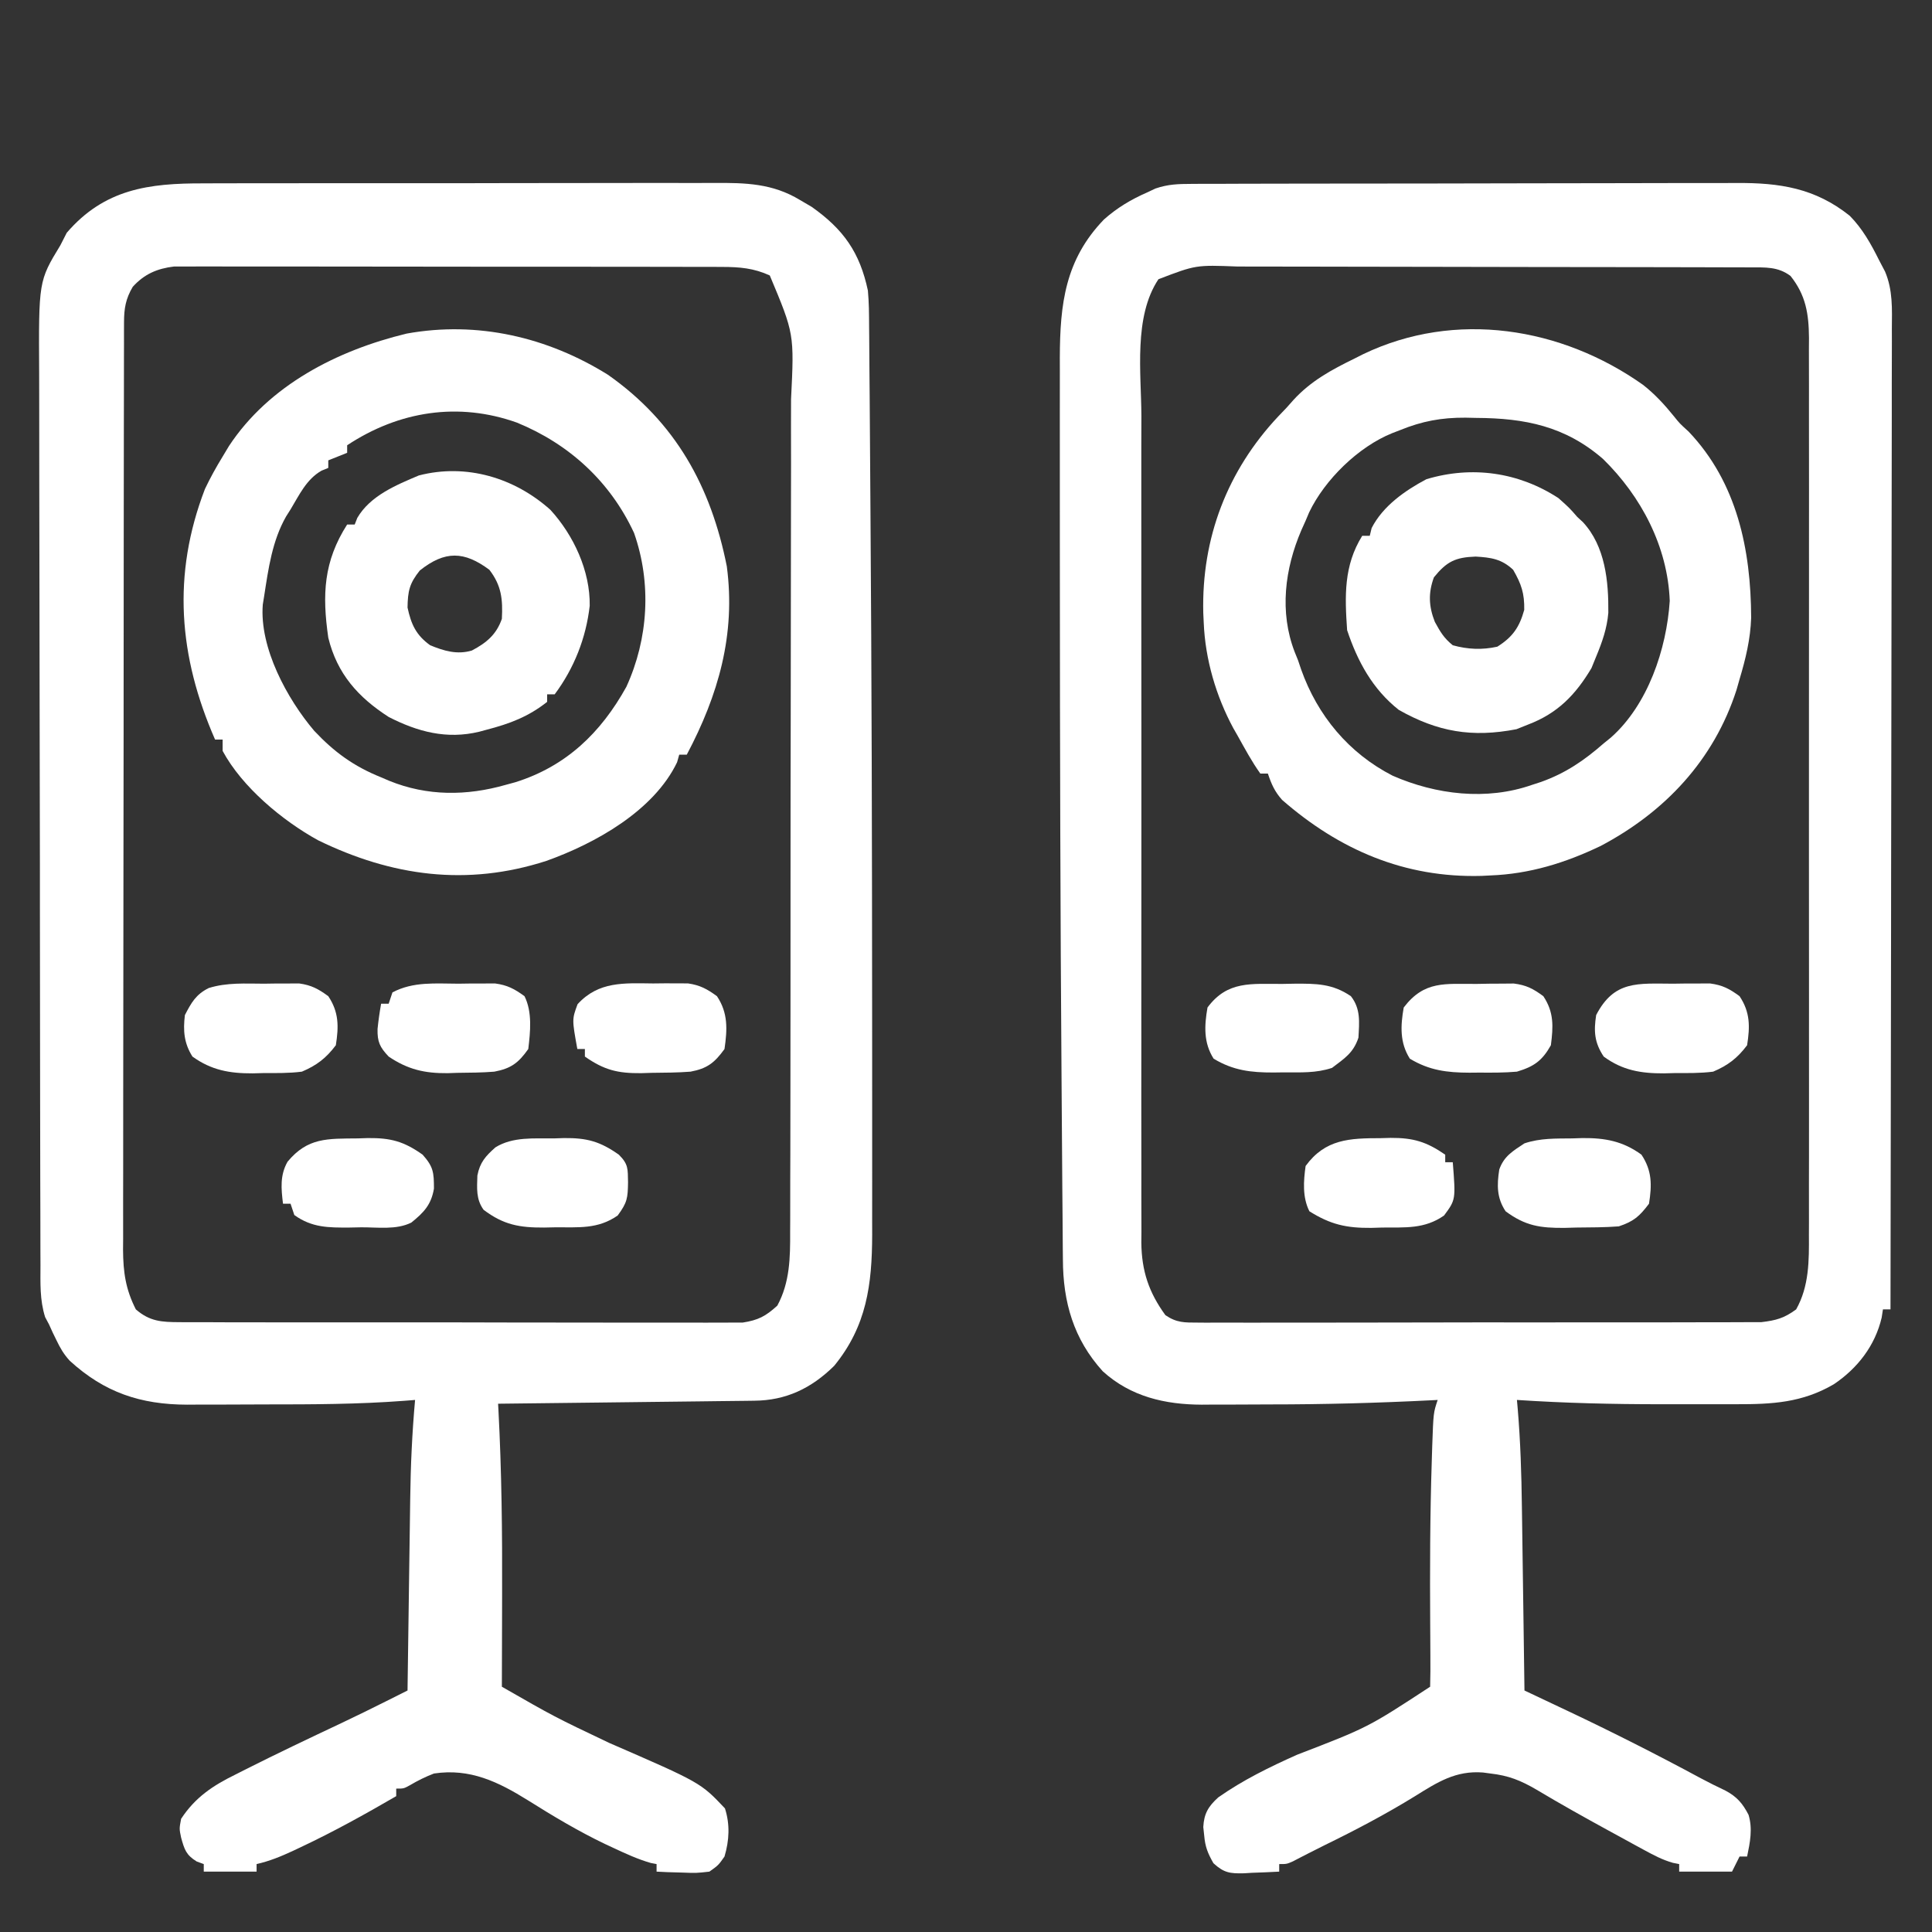<svg version="1.1" xmlns="http://www.w3.org/2000/svg" width="512px" height="512px" transform="rotate(0) scale(1, 1)">
<rect width="100%" height="100%" fill="#333333" stroke="none"/>
<path d="M0 0 C0.671 -0.005 1.342 -0.009 2.033 -0.014 C4.275 -0.026 6.516 -0.025 8.757 -0.023 C10.368 -0.029 11.978 -0.036 13.588 -0.043 C17.958 -0.061 22.328 -0.066 26.698 -0.067 C29.431 -0.069 32.164 -0.073 34.897 -0.078 C44.44 -0.097 53.983 -0.105 63.525 -0.103 C72.407 -0.102 81.288 -0.123 90.169 -0.155 C97.804 -0.181 105.439 -0.192 113.074 -0.19 C117.629 -0.19 122.185 -0.195 126.74 -0.217 C131.029 -0.236 135.317 -0.236 139.606 -0.222 C141.174 -0.22 142.742 -0.224 144.31 -0.236 C155.805 -0.32 165.186 1.094 174.386 8.435 C177.795 11.874 180.057 15.958 182.202 20.267 C182.717 21.248 183.232 22.228 183.762 23.238 C185.848 28.18 185.607 33.11 185.563 38.397 C185.565 39.51 185.568 40.623 185.571 41.769 C185.575 45.493 185.559 49.216 185.543 52.939 C185.542 55.61 185.542 58.281 185.544 60.952 C185.545 66.7 185.536 72.448 185.519 78.196 C185.495 86.506 185.487 94.816 185.483 103.127 C185.477 116.611 185.457 130.095 185.428 143.579 C185.401 156.676 185.38 169.772 185.367 182.868 C185.366 184.08 185.366 184.08 185.364 185.316 C185.36 189.367 185.357 193.419 185.353 197.471 C185.322 231.07 185.269 264.669 185.202 298.267 C184.542 298.267 183.882 298.267 183.202 298.267 C183.09 298.991 182.978 299.714 182.862 300.459 C181.113 307.901 176.477 313.865 170.214 318.088 C161.83 323.004 153.859 323.419 144.347 323.4 C142.762 323.402 142.762 323.402 141.146 323.403 C138.907 323.404 136.669 323.402 134.431 323.398 C131.071 323.393 127.712 323.398 124.352 323.404 C111.603 323.408 98.925 323.107 86.202 322.267 C86.27 323.029 86.339 323.79 86.41 324.574 C87.138 333.232 87.41 341.852 87.518 350.537 C87.539 351.953 87.56 353.37 87.581 354.786 C87.636 358.467 87.686 362.147 87.734 365.828 C87.785 369.603 87.84 373.377 87.895 377.152 C88.002 384.524 88.104 391.896 88.202 399.267 C88.734 399.519 89.267 399.77 89.815 400.029 C92.273 401.19 94.729 402.352 97.186 403.514 C98.442 404.106 98.442 404.106 99.723 404.711 C111.613 410.336 123.321 416.262 134.897 422.506 C137.063 423.66 139.257 424.762 141.479 425.803 C144.51 427.433 145.998 429.16 147.589 432.217 C148.704 435.946 147.984 439.52 147.202 443.267 C146.542 443.267 145.882 443.267 145.202 443.267 C144.542 444.587 143.882 445.907 143.202 447.267 C138.582 447.267 133.962 447.267 129.202 447.267 C129.202 446.607 129.202 445.947 129.202 445.267 C128.65 445.158 128.097 445.049 127.528 444.936 C124.768 444.143 122.506 442.947 119.983 441.572 C118.974 441.024 117.964 440.476 116.924 439.911 C115.861 439.328 114.797 438.744 113.702 438.142 C112.621 437.553 111.54 436.963 110.426 436.356 C104.015 432.848 97.645 429.29 91.374 425.537 C87.241 423.121 84.007 421.811 79.202 421.267 C78.542 421.178 77.882 421.09 77.202 420.998 C69.994 420.444 65.175 423.547 59.202 427.267 C51.399 432.073 43.423 436.267 35.193 440.284 C33.789 440.977 32.392 441.684 31 442.399 C30.285 442.766 29.571 443.132 28.835 443.51 C28.187 443.846 27.538 444.182 26.87 444.529 C25.202 445.267 25.202 445.267 23.202 445.267 C23.202 445.927 23.202 446.587 23.202 447.267 C20.783 447.403 18.372 447.502 15.952 447.58 C15.27 447.622 14.588 447.664 13.886 447.707 C10.156 447.797 8.556 447.593 5.772 445.033 C4.267 442.383 3.588 440.707 3.327 437.705 C3.247 436.961 3.167 436.217 3.085 435.451 C3.276 431.883 4.423 429.971 7.057 427.592 C13.657 422.96 20.61 419.57 27.945 416.289 C46.711 409.06 46.711 409.06 63.202 398.267 C63.279 395.527 63.293 392.812 63.264 390.072 C63.256 388.32 63.247 386.567 63.239 384.815 C63.233 383.888 63.226 382.962 63.22 382.008 C63.128 367.442 63.164 352.889 63.639 338.33 C63.679 337.041 63.718 335.753 63.759 334.425 C64.071 325.66 64.071 325.66 65.202 322.267 C64.349 322.311 64.349 322.311 63.478 322.356 C49.257 323.073 35.065 323.454 20.826 323.453 C17.713 323.455 14.601 323.473 11.489 323.492 C9.478 323.495 7.467 323.497 5.456 323.498 C4.541 323.505 3.627 323.512 2.684 323.52 C-7.068 323.485 -16.153 321.399 -23.56 314.666 C-31.289 306.139 -34.088 296.344 -34.117 285.062 C-34.132 283.699 -34.132 283.699 -34.147 282.308 C-34.178 279.26 -34.195 276.213 -34.212 273.166 C-34.231 270.96 -34.251 268.753 -34.271 266.547 C-34.324 260.511 -34.363 254.475 -34.399 248.439 C-34.423 244.643 -34.45 240.848 -34.479 237.052 C-34.804 193.308 -34.9 149.564 -34.921 105.819 C-34.922 101.865 -34.926 97.911 -34.929 93.957 C-34.936 85.675 -34.938 77.394 -34.932 69.112 C-34.931 66.341 -34.932 63.571 -34.934 60.8 C-34.937 56.997 -34.933 53.194 -34.927 49.392 C-34.929 48.288 -34.931 47.183 -34.934 46.046 C-34.895 31.788 -33.507 20.088 -23.239 9.431 C-19.733 6.324 -16.077 4.141 -11.798 2.267 C-11.069 1.924 -10.34 1.58 -9.589 1.226 C-6.252 0.08 -3.529 0.01 0 0 Z M-8.798 25.267 C-15.439 35.228 -13.358 50.179 -13.316 61.528 C-13.321 63.988 -13.328 66.448 -13.337 68.908 C-13.353 74.873 -13.351 80.838 -13.339 86.803 C-13.33 91.653 -13.329 96.503 -13.333 101.353 C-13.334 102.046 -13.335 102.738 -13.335 103.451 C-13.336 104.858 -13.338 106.265 -13.339 107.672 C-13.35 120.836 -13.337 134 -13.316 147.164 C-13.298 158.446 -13.301 169.727 -13.32 181.009 C-13.341 194.133 -13.349 207.257 -13.337 220.381 C-13.336 221.782 -13.335 223.183 -13.333 224.583 C-13.333 225.272 -13.332 225.961 -13.331 226.671 C-13.328 231.513 -13.334 236.356 -13.343 241.198 C-13.356 247.72 -13.347 254.241 -13.324 260.762 C-13.318 263.153 -13.32 265.544 -13.329 267.935 C-13.34 271.203 -13.326 274.469 -13.306 277.737 C-13.319 279.15 -13.319 279.15 -13.333 280.592 C-13.245 288.066 -11.364 293.747 -6.953 299.799 C-3.979 301.826 -1.907 301.768 1.679 301.769 C2.327 301.774 2.976 301.78 3.644 301.785 C5.815 301.799 7.985 301.784 10.157 301.769 C11.714 301.773 13.271 301.778 14.829 301.786 C19.058 301.799 23.287 301.788 27.517 301.772 C31.943 301.758 36.37 301.764 40.797 301.768 C48.234 301.771 55.67 301.757 63.106 301.734 C71.7 301.707 80.293 301.706 88.886 301.717 C97.155 301.728 105.423 301.722 113.692 301.708 C117.209 301.702 120.726 301.702 124.244 301.707 C128.389 301.712 132.534 301.702 136.679 301.68 C138.198 301.674 139.718 301.674 141.238 301.679 C143.316 301.685 145.393 301.672 147.471 301.655 C148.633 301.653 149.795 301.65 150.992 301.648 C154.875 301.188 157.033 300.602 160.202 298.267 C163.648 292.146 163.63 285.354 163.583 278.513 C163.59 276.941 163.59 276.941 163.597 275.337 C163.609 271.844 163.6 268.35 163.59 264.857 C163.594 262.345 163.6 259.833 163.606 257.32 C163.618 251.217 163.617 245.114 163.608 239.011 C163.601 234.05 163.6 229.089 163.603 224.128 C163.604 223.067 163.604 223.067 163.605 221.984 C163.606 220.547 163.607 219.11 163.608 217.674 C163.616 204.215 163.606 190.757 163.59 177.299 C163.577 165.758 163.579 154.217 163.593 142.676 C163.609 129.262 163.615 115.847 163.606 102.432 C163.605 101.002 163.604 99.571 163.603 98.14 C163.603 97.436 163.603 96.732 163.602 96.006 C163.599 91.052 163.604 86.097 163.611 81.143 C163.62 74.473 163.614 67.803 163.596 61.133 C163.592 58.685 163.593 56.237 163.6 53.789 C163.608 50.448 163.598 47.108 163.583 43.767 C163.593 42.313 163.593 42.313 163.603 40.829 C163.548 34.479 162.791 29.504 158.702 24.392 C155.369 21.893 152.005 22.137 148.011 22.127 C146.714 22.121 145.417 22.116 144.081 22.11 C142.641 22.108 141.2 22.107 139.76 22.106 C138.245 22.102 136.731 22.097 135.216 22.091 C131.098 22.078 126.98 22.072 122.862 22.067 C120.288 22.064 117.715 22.06 115.141 22.056 C107.085 22.042 99.029 22.032 90.973 22.029 C81.679 22.024 72.386 22.007 63.092 21.978 C55.906 21.956 48.719 21.946 41.533 21.944 C37.242 21.943 32.952 21.938 28.661 21.92 C24.622 21.903 20.583 21.901 16.544 21.91 C15.066 21.911 13.587 21.906 12.108 21.896 C1.111 21.472 1.111 21.472 -8.798 25.267 Z " fill="#fff" transform="translate(315.798,48.733)"/>
<path d="M0 0 C1.612 -0.006 3.224 -0.013 4.837 -0.021 C9.198 -0.039 13.56 -0.038 17.921 -0.032 C21.569 -0.029 25.217 -0.035 28.865 -0.041 C37.474 -0.055 46.084 -0.053 54.693 -0.042 C63.56 -0.031 72.427 -0.045 81.294 -0.071 C88.921 -0.094 96.549 -0.1 104.176 -0.094 C108.726 -0.091 113.275 -0.093 117.824 -0.111 C122.103 -0.126 126.381 -0.122 130.66 -0.103 C132.226 -0.1 133.791 -0.103 135.356 -0.113 C143.659 -0.165 150.809 -0.008 158.088 4.404 C159.627 5.307 159.627 5.307 161.198 6.228 C169.605 12.161 173.946 18.286 176.088 28.404 C176.379 31.535 176.399 34.65 176.407 37.793 C176.422 39.186 176.422 39.186 176.437 40.606 C176.468 43.719 176.485 46.831 176.502 49.943 C176.521 52.194 176.541 54.445 176.561 56.697 C176.614 62.851 176.653 69.006 176.689 75.16 C176.713 79.028 176.74 82.895 176.769 86.763 C177.091 130.835 177.19 174.909 177.211 218.983 C177.213 222.932 177.216 226.882 177.219 230.832 C177.226 239.101 177.228 247.369 177.223 255.638 C177.221 258.403 177.222 261.168 177.224 263.933 C177.227 267.726 177.223 271.519 177.218 275.312 C177.22 276.412 177.222 277.513 177.224 278.648 C177.187 291.85 175.76 302.838 167.162 313.357 C161.085 319.355 154.361 322.54 145.976 322.609 C145.245 322.619 144.513 322.629 143.759 322.639 C141.335 322.671 138.911 322.696 136.487 322.72 C134.808 322.741 133.129 322.762 131.451 322.783 C127.028 322.839 122.606 322.888 118.184 322.936 C113.673 322.986 109.162 323.042 104.651 323.097 C95.797 323.205 86.942 323.306 78.088 323.404 C78.118 323.957 78.148 324.51 78.179 325.08 C79.034 341.343 79.211 357.559 79.151 373.842 C79.146 376.242 79.141 378.642 79.137 381.043 C79.126 386.83 79.11 392.617 79.088 398.404 C93.024 406.391 93.024 406.391 107.518 413.287 C131.764 423.825 131.764 423.825 138.213 430.654 C139.568 434.912 139.361 439.126 138.088 443.404 C136.483 445.697 136.483 445.697 134.088 447.404 C130.635 447.795 130.635 447.795 126.838 447.654 C125.575 447.618 124.312 447.582 123.01 447.545 C122.046 447.498 121.082 447.452 120.088 447.404 C120.088 446.744 120.088 446.084 120.088 445.404 C119.583 445.307 119.078 445.211 118.557 445.111 C115.077 444.115 111.859 442.618 108.588 441.092 C107.853 440.749 107.119 440.407 106.362 440.054 C99.309 436.671 92.66 432.69 86.041 428.53 C78.107 423.596 70.656 419.966 61.088 421.404 C58.808 422.282 56.784 423.289 54.682 424.529 C53.088 425.404 53.088 425.404 51.088 425.404 C51.088 426.064 51.088 426.724 51.088 427.404 C42.815 432.214 34.5 436.825 25.838 440.904 C25.124 441.242 24.41 441.58 23.674 441.927 C20.507 443.396 17.49 444.631 14.088 445.404 C14.088 446.064 14.088 446.724 14.088 447.404 C9.468 447.404 4.848 447.404 0.088 447.404 C0.088 446.744 0.088 446.084 0.088 445.404 C-0.84 445.064 -0.84 445.064 -1.787 444.717 C-4.605 442.976 -5.031 441.559 -5.912 438.404 C-6.412 436.029 -6.412 436.029 -5.912 433.404 C-2.165 427.701 2.504 424.604 8.526 421.654 C9.34 421.24 10.155 420.826 10.995 420.399 C19.444 416.139 27.996 412.081 36.553 408.045 C40.539 406.158 44.492 404.215 48.434 402.239 C49.498 401.706 50.562 401.173 51.658 400.624 C52.46 400.221 53.262 399.819 54.088 399.404 C54.098 398.631 54.109 397.858 54.119 397.062 C54.218 389.722 54.321 382.383 54.427 375.044 C54.482 371.272 54.536 367.5 54.585 363.729 C54.634 360.078 54.686 356.428 54.741 352.777 C54.761 351.395 54.78 350.013 54.797 348.631 C54.908 339.851 55.301 331.15 56.088 322.404 C55.138 322.479 54.188 322.554 53.209 322.631 C41.039 323.557 28.877 323.59 16.677 323.589 C13.068 323.592 9.459 323.61 5.85 323.629 C3.533 323.632 1.217 323.634 -1.099 323.635 C-2.167 323.642 -3.235 323.649 -4.335 323.656 C-16.684 323.619 -26.238 320.422 -35.42 312.025 C-37.026 310.28 -37.949 308.662 -38.974 306.529 C-39.456 305.543 -39.456 305.543 -39.947 304.537 C-40.265 303.833 -40.584 303.129 -40.912 302.404 C-41.256 301.756 -41.6 301.109 -41.955 300.442 C-43.394 295.873 -43.197 291.434 -43.186 286.671 C-43.191 285.577 -43.196 284.483 -43.202 283.355 C-43.217 279.681 -43.218 276.007 -43.218 272.333 C-43.226 269.702 -43.234 267.071 -43.243 264.439 C-43.266 257.284 -43.274 250.129 -43.279 242.973 C-43.283 238.502 -43.289 234.031 -43.296 229.56 C-43.316 217.172 -43.332 204.784 -43.335 192.395 C-43.335 191.603 -43.336 190.81 -43.336 189.994 C-43.336 188.387 -43.336 186.78 -43.337 185.174 C-43.337 184.376 -43.337 183.579 -43.337 182.757 C-43.338 181.958 -43.338 181.16 -43.338 180.337 C-43.341 167.409 -43.368 154.481 -43.406 141.554 C-43.444 128.269 -43.463 114.984 -43.464 101.7 C-43.464 94.246 -43.473 86.792 -43.502 79.338 C-43.526 72.988 -43.533 66.639 -43.518 60.289 C-43.511 57.053 -43.515 53.817 -43.535 50.581 C-43.679 25.889 -43.679 25.889 -37.912 16.404 C-37.355 15.311 -36.798 14.218 -36.224 13.092 C-26.212 1.456 -14.43 -0.046 0 0 Z M-18.724 27.404 C-20.612 30.583 -21.037 33.161 -21.043 36.78 C-21.047 37.68 -21.051 38.58 -21.055 39.507 C-21.054 40.496 -21.053 41.486 -21.052 42.506 C-21.055 43.556 -21.058 44.607 -21.061 45.689 C-21.07 49.226 -21.072 52.764 -21.073 56.301 C-21.078 58.831 -21.083 61.36 -21.088 63.889 C-21.101 70.774 -21.108 77.658 -21.112 84.542 C-21.115 88.842 -21.119 93.141 -21.124 97.44 C-21.136 109.344 -21.146 121.249 -21.149 133.153 C-21.15 133.915 -21.15 134.677 -21.15 135.462 C-21.15 136.226 -21.151 136.99 -21.151 137.777 C-21.151 139.325 -21.152 140.873 -21.152 142.42 C-21.152 143.188 -21.153 143.956 -21.153 144.747 C-21.157 157.183 -21.174 169.619 -21.197 182.055 C-21.221 194.824 -21.234 207.594 -21.235 220.363 C-21.236 227.532 -21.241 234.701 -21.26 241.869 C-21.277 248.614 -21.278 255.358 -21.269 262.102 C-21.269 264.578 -21.273 267.053 -21.283 269.528 C-21.296 272.908 -21.29 276.287 -21.279 279.668 C-21.287 280.646 -21.295 281.625 -21.304 282.633 C-21.261 288.561 -20.621 293.08 -17.912 298.404 C-14.231 301.601 -11.089 301.782 -6.315 301.792 C-5.665 301.797 -5.016 301.803 -4.347 301.808 C-2.179 301.822 -0.012 301.815 2.156 301.808 C3.714 301.814 5.271 301.821 6.829 301.829 C11.054 301.847 15.279 301.846 19.504 301.84 C23.033 301.837 26.562 301.843 30.091 301.849 C38.417 301.863 46.742 301.861 55.068 301.85 C63.654 301.839 72.24 301.853 80.825 301.879 C88.201 301.902 95.576 301.908 102.951 301.902 C107.354 301.899 111.757 301.901 116.16 301.919 C120.301 301.934 124.442 301.93 128.583 301.911 C130.101 301.908 131.619 301.911 133.138 301.921 C135.214 301.934 137.288 301.923 139.364 301.905 C140.524 301.905 141.685 301.905 142.881 301.905 C147.022 301.258 148.986 300.242 152.088 297.404 C155.419 291.251 155.521 284.673 155.483 277.836 C155.489 276.807 155.495 275.779 155.501 274.72 C155.518 271.293 155.513 267.867 155.508 264.44 C155.515 261.975 155.524 259.511 155.534 257.046 C155.554 251.058 155.559 245.069 155.558 239.08 C155.556 234.209 155.56 229.339 155.567 224.468 C155.57 223.061 155.572 221.655 155.574 220.249 C155.575 219.549 155.576 218.849 155.577 218.128 C155.596 204.905 155.595 191.682 155.588 178.459 C155.582 166.382 155.603 154.305 155.636 142.228 C155.67 129.806 155.685 117.385 155.681 104.963 C155.678 97.998 155.684 91.033 155.708 84.067 C155.732 77.515 155.729 70.962 155.709 64.41 C155.705 62.011 155.71 59.611 155.725 57.212 C156.576 39.875 156.576 39.875 150.088 24.404 C145.871 22.466 142.124 22.152 137.523 22.143 C136.219 22.136 134.915 22.129 133.572 22.122 C132.139 22.124 130.706 22.127 129.274 22.129 C127.755 22.125 126.237 22.12 124.719 22.114 C120.605 22.101 116.492 22.1 112.378 22.102 C108.941 22.104 105.504 22.099 102.068 22.094 C93.959 22.083 85.85 22.082 77.742 22.088 C69.381 22.094 61.021 22.082 52.661 22.061 C45.477 22.043 38.293 22.037 31.109 22.04 C26.821 22.042 22.533 22.04 18.244 22.026 C14.213 22.013 10.181 22.015 6.149 22.028 C4.671 22.031 3.194 22.028 1.716 22.02 C-0.305 22.009 -2.326 22.019 -4.346 22.03 C-5.476 22.03 -6.606 22.029 -7.77 22.029 C-12.26 22.565 -15.672 24.035 -18.724 27.404 Z " fill="#fff" transform="translate(53.912,48.596)"/>
<path d="M0 0 C17.922 12.589 27.276 29.62 31.48 50.75 C33.872 68.796 29.251 84.832 20.867 100.668 C20.207 100.668 19.547 100.668 18.867 100.668 C18.682 101.328 18.496 101.988 18.305 102.668 C12.129 115.556 -3.386 124.187 -16.359 128.82 C-37.389 135.613 -57.297 132.894 -76.875 123.328 C-86.283 118.143 -96.974 109.261 -102.133 99.668 C-102.133 98.678 -102.133 97.688 -102.133 96.668 C-102.793 96.668 -103.453 96.668 -104.133 96.668 C-113.799 74.613 -115.568 52.996 -106.816 30.246 C-105.401 27.268 -103.856 24.479 -102.133 21.668 C-101.581 20.748 -101.029 19.827 -100.461 18.879 C-89.822 2.739 -71.771 -6.474 -53.382 -10.924 C-34.607 -14.33 -16.014 -10.001 0 0 Z M-69.133 18.668 C-69.133 19.328 -69.133 19.988 -69.133 20.668 C-70.783 21.328 -72.433 21.988 -74.133 22.668 C-74.133 23.328 -74.133 23.988 -74.133 24.668 C-74.731 24.913 -75.329 25.158 -75.945 25.41 C-79.931 27.702 -81.81 31.811 -84.133 35.668 C-84.518 36.276 -84.904 36.885 -85.301 37.512 C-89.007 43.986 -90.006 51.394 -91.133 58.668 C-91.251 59.4 -91.37 60.132 -91.492 60.887 C-92.4 72.392 -85.013 85.917 -77.879 94.324 C-72.539 100.007 -67.351 103.764 -60.133 106.668 C-59.42 106.973 -58.707 107.279 -57.973 107.594 C-47.915 111.683 -37.457 111.611 -27.133 108.668 C-25.851 108.318 -25.851 108.318 -24.543 107.961 C-11.038 103.718 -1.856 94.804 4.867 82.668 C10.701 69.898 11.577 55.228 6.898 41.91 C0.567 28.263 -10.306 18.336 -24.133 12.668 C-39.628 7.14 -55.403 9.589 -69.133 18.668 Z " fill="#fff" transform="translate(161.133,99.332)"/>
<path d="M0 0 C3.145 2.478 5.687 5.247 8.199 8.355 C9.671 10.197 9.671 10.197 12.062 12.375 C24.897 25.852 28.575 43.649 28.637 61.714 C28.453 67.351 27.174 72.623 25.562 78 C25.294 78.94 25.026 79.879 24.75 80.848 C18.754 99.452 5.753 113.216 -11.25 122.188 C-20.576 126.665 -30.074 129.609 -40.438 130 C-41.224 130.04 -42.01 130.08 -42.82 130.121 C-63.217 130.679 -80.483 123.221 -95.66 109.992 C-97.633 107.781 -98.505 105.793 -99.438 103 C-100.097 103 -100.757 103 -101.438 103 C-103.707 99.836 -105.537 96.395 -107.438 93 C-107.814 92.344 -108.19 91.688 -108.578 91.012 C-113.191 82.463 -116.046 72.708 -116.438 63 C-116.477 62.151 -116.517 61.301 -116.559 60.426 C-117.039 40.596 -110.19 22.71 -96.652 8.316 C-95.556 7.17 -95.556 7.17 -94.438 6 C-93.861 5.349 -93.285 4.698 -92.691 4.027 C-88.025 -1.064 -82.602 -3.992 -76.438 -7 C-75.683 -7.382 -74.929 -7.763 -74.152 -8.156 C-49.738 -19.854 -21.61 -15.307 0 0 Z M-64.438 12 C-65.446 12.389 -65.446 12.389 -66.474 12.785 C-75.451 16.4 -84.34 25.101 -88.484 33.746 C-88.799 34.49 -89.113 35.234 -89.438 36 C-89.814 36.837 -90.19 37.673 -90.578 38.535 C-94.962 48.768 -96.413 60.194 -92.34 70.762 C-92.042 71.5 -91.744 72.239 -91.438 73 C-91.037 74.185 -91.037 74.185 -90.629 75.395 C-86.287 87.647 -77.988 97.621 -66.379 103.566 C-54.886 108.602 -41.494 110.22 -29.438 106 C-28.649 105.743 -27.86 105.487 -27.047 105.223 C-20.528 102.893 -15.625 99.538 -10.438 95 C-9.82 94.5 -9.203 94 -8.566 93.484 C1.257 84.82 6.233 70.006 7.062 57.25 C6.529 42.85 -0.516 29.516 -10.625 19.625 C-20.658 10.921 -31.336 8.819 -44.188 8.75 C-45.614 8.719 -45.614 8.719 -47.07 8.688 C-53.429 8.653 -58.558 9.601 -64.438 12 Z " fill="#fff" transform="translate(435.438,102)"/>
<path d="M0 0 C6.163 6.752 10.544 16.188 10.406 25.402 C9.431 33.978 6.258 41.986 1.125 48.875 C0.465 48.875 -0.195 48.875 -0.875 48.875 C-0.875 49.535 -0.875 50.195 -0.875 50.875 C-5.857 54.819 -10.808 56.67 -16.875 58.25 C-17.539 58.43 -18.203 58.609 -18.887 58.794 C-27.45 60.857 -35.134 58.847 -42.875 54.875 C-50.969 49.657 -56.541 43.437 -58.875 33.875 C-60.524 22.427 -60.124 13.664 -53.875 3.875 C-53.215 3.875 -52.555 3.875 -51.875 3.875 C-51.648 3.297 -51.421 2.72 -51.188 2.125 C-47.762 -3.748 -40.924 -6.57 -34.875 -9.125 C-22.358 -12.37 -9.527 -8.542 0 0 Z M-34.625 16.062 C-37.376 19.501 -37.798 21.499 -37.875 25.875 C-36.911 30.344 -35.618 33.187 -31.875 35.875 C-28.2 37.385 -24.741 38.423 -20.84 37.277 C-16.94 35.232 -14.317 33.02 -12.875 28.875 C-12.602 23.697 -12.98 20.035 -16.188 15.875 C-22.859 10.91 -27.949 10.752 -34.625 16.062 Z " fill="#fff" transform="translate(145.875,135.125)"/>
<path d="M0 0 C2.938 2.625 2.938 2.625 5 5 C5.494 5.455 5.987 5.91 6.496 6.379 C12.422 12.767 13.31 22.106 13.223 30.41 C12.866 34.562 11.591 38.173 10 42 C9.588 43.011 9.175 44.021 8.75 45.062 C4.515 52.172 -0.227 57.035 -8 60 C-9.031 60.413 -10.062 60.825 -11.125 61.25 C-22.905 63.53 -32.021 61.951 -42.312 56.125 C-49.236 50.65 -53.232 43.305 -56 35 C-56.617 25.991 -56.933 17.929 -52 10 C-51.34 10 -50.68 10 -50 10 C-49.752 8.979 -49.752 8.979 -49.5 7.938 C-46.525 2.112 -40.7 -1.973 -35 -5 C-22.937 -8.637 -10.539 -6.875 0 0 Z M-33 21 C-34.529 25.153 -34.368 28.721 -32.75 32.812 C-31.252 35.541 -30.353 37.089 -28 39 C-24.045 40.104 -20.187 40.264 -16.188 39.375 C-12.133 36.826 -10.341 34.229 -9.062 29.625 C-8.987 25.245 -9.816 22.786 -12 19 C-15.059 16.126 -17.872 15.738 -21.938 15.5 C-27.326 15.693 -29.59 16.803 -33 21 Z " fill="#fff" transform="translate(413,132)"/>
<path d="M0 0 C1.081 -0.021 2.162 -0.041 3.275 -0.062 C8.969 -0.09 13.323 -0.086 18.188 3.25 C20.819 6.599 20.412 10.131 20.188 14.25 C18.838 18.298 16.54 19.702 13.188 22.25 C8.921 23.672 4.844 23.434 0.375 23.438 C-0.515 23.45 -1.405 23.462 -2.322 23.475 C-8.261 23.488 -12.997 22.954 -18.188 19.812 C-20.877 15.571 -20.662 11.112 -19.812 6.25 C-14.51 -0.916 -8.162 0.039 0 0 Z " fill="#fff" transform="translate(339.812,260.75)"/>
<path d="M0 0 C1.614 -0.017 1.614 -0.017 3.26 -0.035 C4.299 -0.031 5.339 -0.027 6.41 -0.023 C7.822 -0.018 7.822 -0.018 9.262 -0.013 C12.469 0.452 14.33 1.473 16.938 3.375 C19.905 7.827 19.693 12.156 18.938 17.375 C16.287 21.056 14.31 22.556 9.938 23.375 C6.503 23.643 3.068 23.652 -0.375 23.688 C-1.3 23.717 -2.225 23.746 -3.178 23.775 C-9.376 23.833 -12.965 22.94 -18.062 19.375 C-18.062 18.715 -18.062 18.055 -18.062 17.375 C-18.723 17.375 -19.383 17.375 -20.062 17.375 C-21.484 9.515 -21.484 9.515 -20 5.5 C-14.438 -0.6 -7.672 -0.083 0 0 Z " fill="#fff" transform="translate(173.062,260.625)"/>
<path d="M0 0 C1.132 -0.016 2.265 -0.032 3.432 -0.049 C4.525 -0.049 5.619 -0.05 6.746 -0.051 C7.742 -0.054 8.738 -0.057 9.763 -0.06 C13.056 0.378 14.9 1.352 17.562 3.312 C20.385 7.546 20.349 11.341 19.562 16.312 C16.998 19.732 14.46 21.667 10.562 23.312 C7.157 23.751 3.744 23.683 0.312 23.688 C-0.604 23.712 -1.521 23.736 -2.465 23.762 C-8.538 23.788 -13.454 22.984 -18.438 19.312 C-20.91 15.604 -21.104 12.613 -20.438 8.312 C-15.652 -0.917 -9.43 -0.027 0 0 Z " fill="#fff" transform="translate(443.438,260.688)"/>
<path d="M0 0 C1.692 -0.024 1.692 -0.024 3.418 -0.049 C5.052 -0.05 5.052 -0.05 6.719 -0.051 C7.708 -0.054 8.697 -0.057 9.717 -0.06 C12.974 0.376 14.858 1.389 17.5 3.312 C19.598 7.509 19.047 12.754 18.5 17.312 C15.862 21.05 13.894 22.475 9.5 23.312 C6.253 23.578 3.006 23.589 -0.25 23.625 C-1.119 23.654 -1.988 23.683 -2.883 23.713 C-8.945 23.772 -13.438 22.741 -18.5 19.312 C-20.843 16.827 -21.526 15.407 -21.445 11.992 C-21.213 9.743 -20.902 7.537 -20.5 5.312 C-19.84 5.312 -19.18 5.312 -18.5 5.312 C-18.17 4.322 -17.84 3.333 -17.5 2.312 C-11.979 -0.619 -6.088 -0.017 0 0 Z " fill="#fff" transform="translate(121.5,260.688)"/>
<path d="M0 0 C1.08 -0.016 2.16 -0.032 3.273 -0.049 C4.318 -0.049 5.362 -0.05 6.438 -0.051 C7.385 -0.054 8.332 -0.057 9.309 -0.06 C12.535 0.386 14.382 1.399 17 3.312 C19.822 7.546 19.786 11.341 19 16.312 C16.436 19.732 13.898 21.667 10 23.312 C6.594 23.751 3.181 23.683 -0.25 23.688 C-1.167 23.712 -2.083 23.736 -3.027 23.762 C-9.127 23.788 -13.967 22.938 -19 19.312 C-21.241 15.765 -21.506 12.448 -21 8.312 C-19.275 4.991 -18.088 2.859 -14.703 1.159 C-9.89 -0.349 -5.005 -0.015 0 0 Z " fill="#fff" transform="translate(70,260.688)"/>
<path d="M0 0 C1.712 -0.031 1.712 -0.031 3.459 -0.062 C4.562 -0.068 5.665 -0.073 6.801 -0.078 C7.809 -0.087 8.818 -0.097 9.857 -0.106 C13.178 0.312 15.008 1.271 17.688 3.25 C20.519 7.497 20.333 11.263 19.688 16.25 C17.354 20.399 15.174 21.907 10.688 23.25 C7.371 23.538 4.077 23.529 0.75 23.5 C-0.131 23.508 -1.012 23.515 -1.92 23.523 C-7.805 23.506 -12.548 22.923 -17.688 19.812 C-20.375 15.574 -20.169 11.108 -19.312 6.25 C-13.857 -0.928 -8.371 0.037 0 0 Z " fill="#fff" transform="translate(391.312,260.75)"/>
<path d="M0 0 C0.873 -0.029 1.747 -0.058 2.646 -0.088 C8.627 -0.146 13.4 0.721 18.312 4.312 C21.132 8.542 21.105 12.345 20.312 17.312 C17.786 20.659 16.273 21.992 12.312 23.312 C8.567 23.596 4.817 23.59 1.062 23.625 C0.038 23.654 -0.987 23.683 -2.043 23.713 C-8.503 23.767 -12.454 23.195 -17.688 19.312 C-20.037 15.788 -20.013 12.411 -19.367 8.246 C-18.121 4.7 -15.776 3.351 -12.688 1.312 C-8.459 -0.097 -4.43 0.048 0 0 Z " fill="#fff" transform="translate(416.688,301.688)"/>
<path d="M0 0 C0.877 -0.029 1.754 -0.058 2.658 -0.088 C8.731 -0.147 12.215 0.783 17.188 4.312 C20.028 7.508 20.188 8.987 20.188 13.312 C19.475 17.549 17.536 19.617 14.188 22.312 C10.235 24.289 5.283 23.541 0.938 23.562 C-0.1 23.583 -1.138 23.604 -2.207 23.625 C-7.752 23.653 -12.132 23.674 -16.812 20.312 C-17.142 19.323 -17.473 18.332 -17.812 17.312 C-18.473 17.312 -19.133 17.312 -19.812 17.312 C-20.302 13.312 -20.646 9.791 -18.617 6.191 C-13.261 -0.281 -8 0.087 0 0 Z " fill="#fff" transform="translate(94.812,301.688)"/>
<path d="M0 0 C0.873 -0.024 1.745 -0.049 2.645 -0.074 C8.672 -0.101 12.154 0.948 17.125 4.375 C17.125 5.035 17.125 5.695 17.125 6.375 C17.785 6.375 18.445 6.375 19.125 6.375 C19.908 16.316 19.908 16.316 16.812 20.5 C11.617 24.125 6.547 23.628 0.438 23.688 C-0.531 23.717 -1.5 23.746 -2.498 23.775 C-9.083 23.833 -13.27 22.892 -18.875 19.375 C-20.736 15.653 -20.443 11.428 -19.875 7.375 C-14.657 0.218 -8.199 0.012 0 0 Z " fill="#fff" transform="translate(365.875,301.625)"/>
<path d="M0 0 C0.877 -0.029 1.754 -0.058 2.658 -0.088 C8.735 -0.147 12.202 0.8 17.188 4.312 C19.753 6.878 19.543 8.057 19.625 11.625 C19.559 15.8 19.437 16.975 16.875 20.438 C11.639 24.09 6.527 23.531 0.375 23.562 C-0.61 23.583 -1.596 23.604 -2.611 23.625 C-9.118 23.66 -13.342 22.929 -18.652 18.926 C-20.706 16.07 -20.395 13.234 -20.301 9.828 C-19.621 6.328 -18.125 4.697 -15.516 2.371 C-10.898 -0.499 -5.244 0.057 0 0 Z " fill="#fff" transform="translate(146.812,301.688)"/>
</svg>